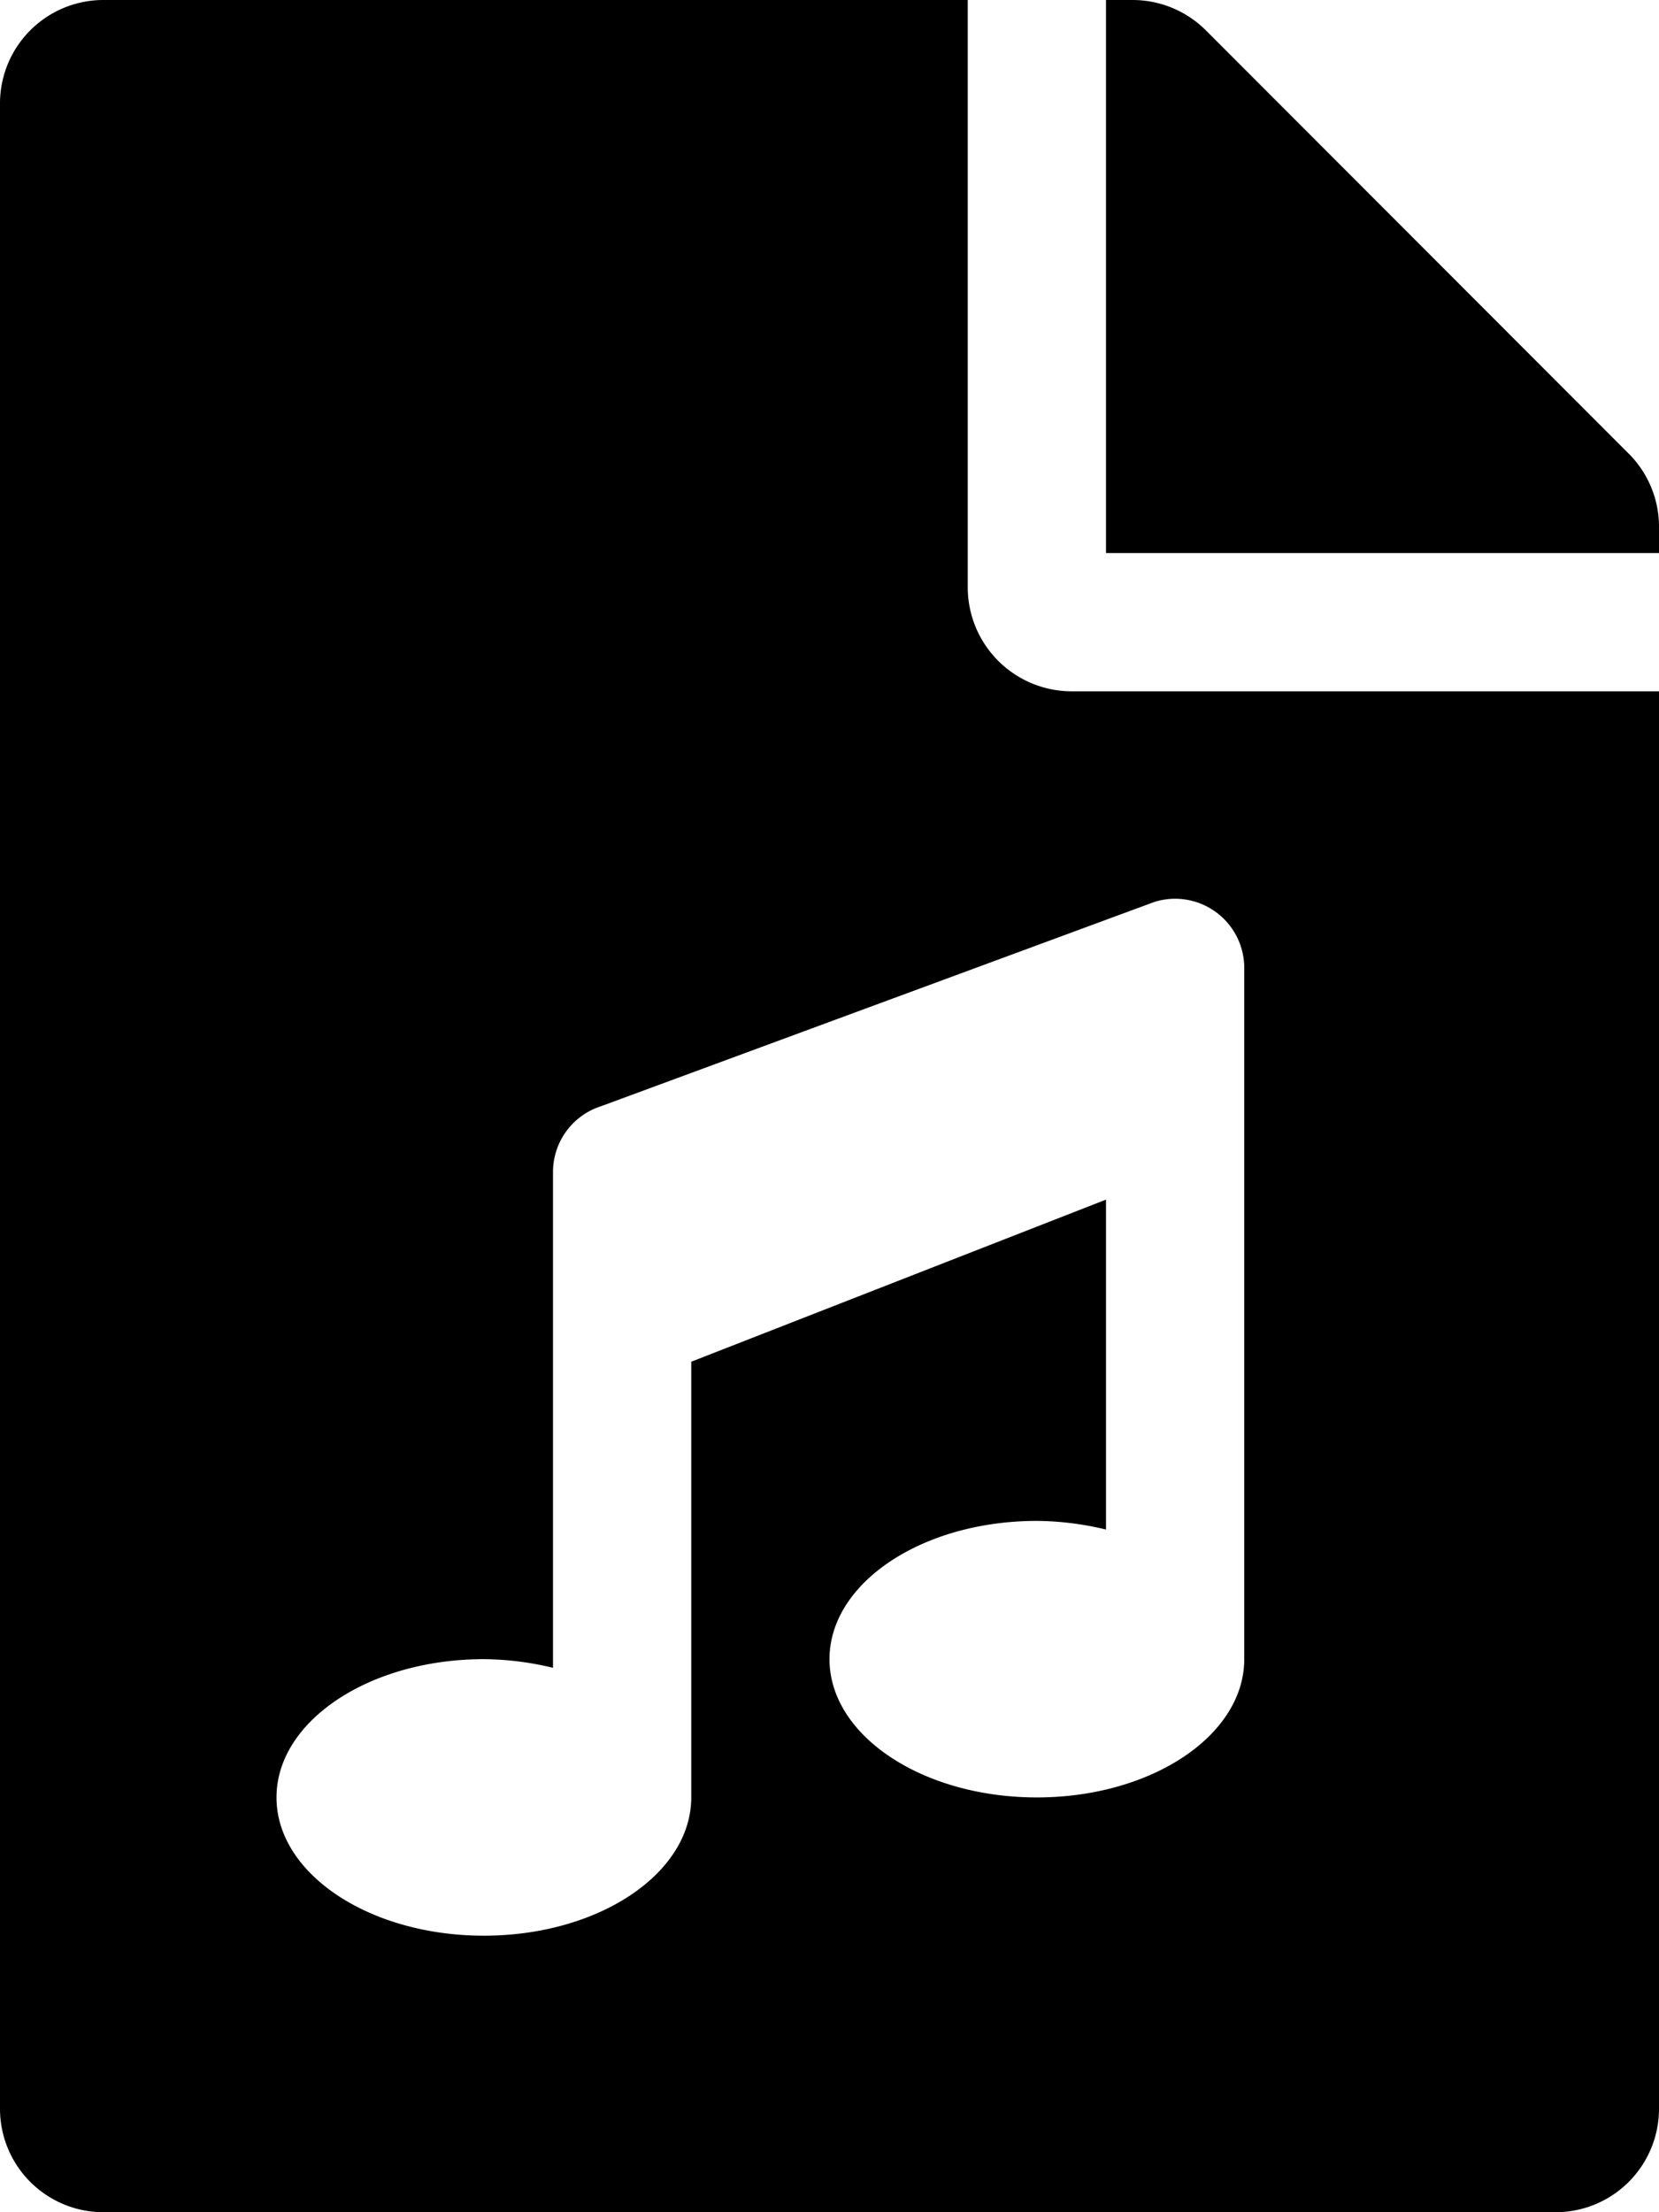 <svg xmlns="http://www.w3.org/2000/svg" viewBox="0 0 384 512"><!-- Font Awesome Pro 5.15.3 by @fontawesome - https://fontawesome.com License - https://fontawesome.com/license (Commercial License) --><path d="M224 136V0H24A23.94 23.94 0 0 0 0 24v464a23.94 23.94 0 0 0 24 24h336a23.94 23.94 0 0 0 24-24V160H248a24.08 24.08 0 0 1-24-24zm64 88v160c0 17.67-21.5 32-48 32s-48-14.33-48-32 21.5-32 48-32a69.89 69.89 0 0 1 16 2v-76.36l-96 37.52V416c0 17.67-21.5 32-48 32s-48-14.33-48-32 21.5-32 48-32a69.89 69.89 0 0 1 16 2V271.25A16 16 0 0 1 139.19 256l128-47.25A16 16 0 0 1 288 224zm89-119L279.09 7a24 24 0 0 0-17-7H256v128h128v-6.09a23.91 23.91 0 0 0-7-16.91z"/></svg>